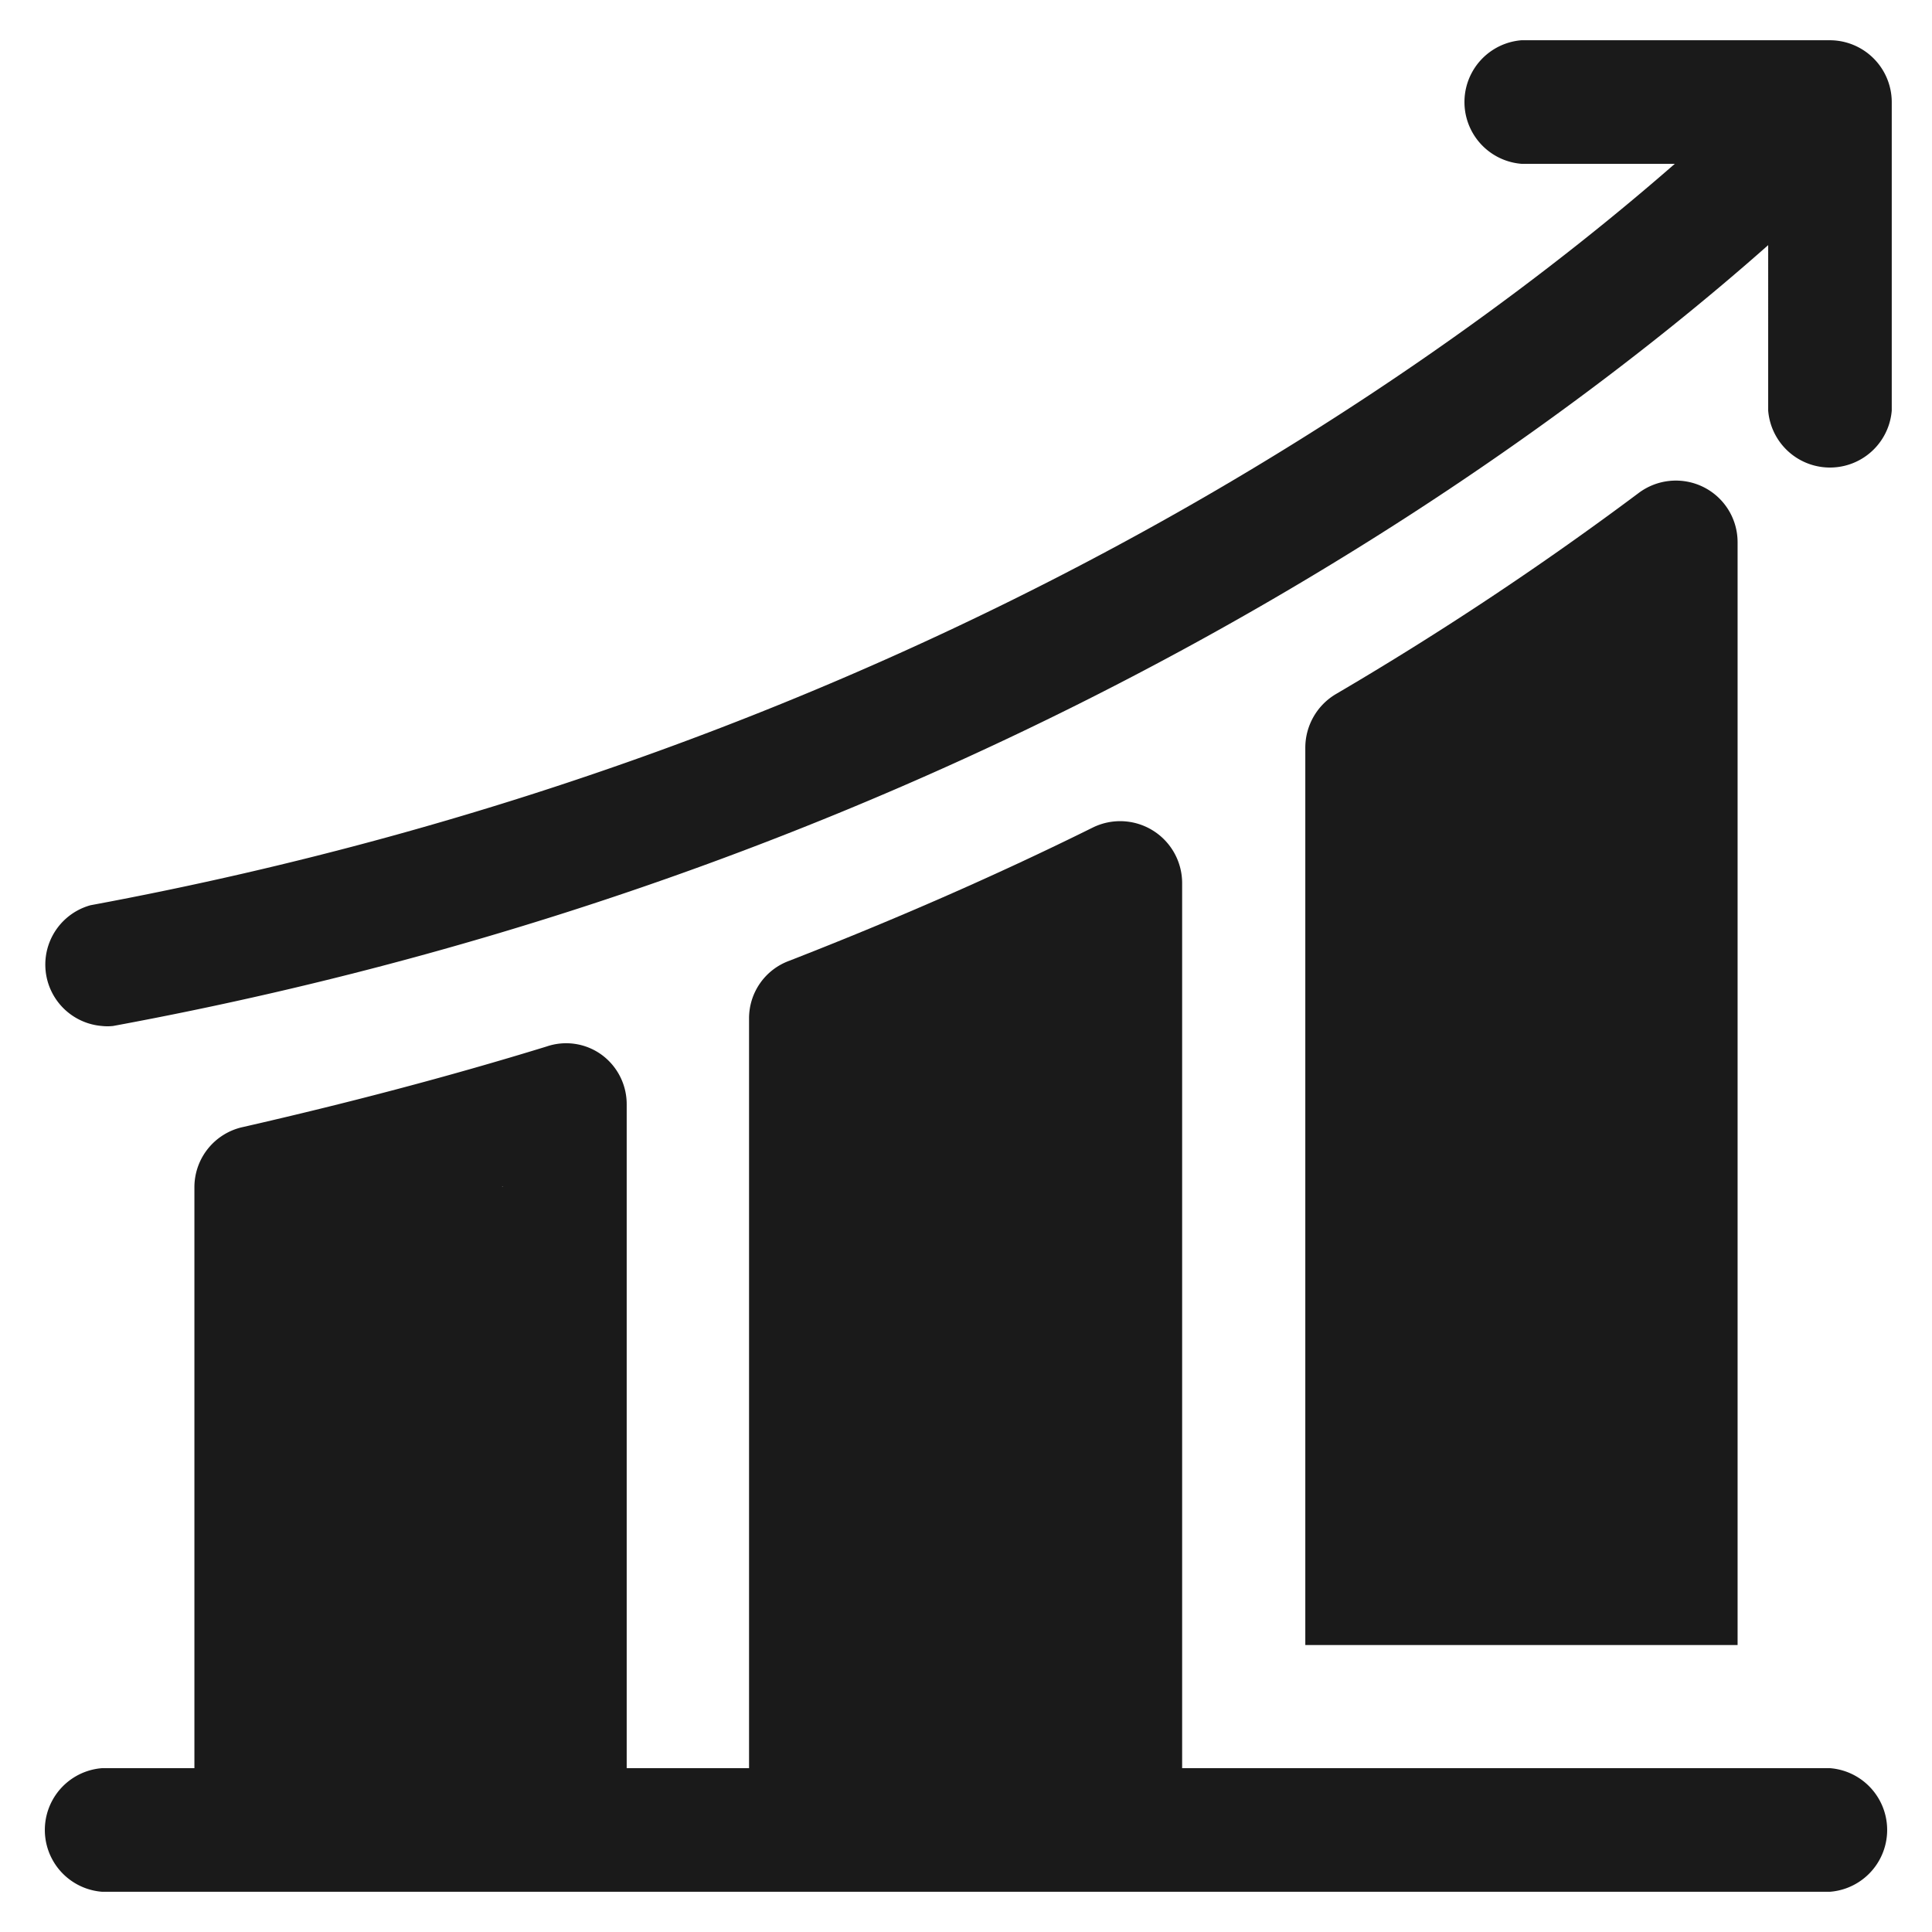 <svg xmlns="http://www.w3.org/2000/svg" id="Layer_1" data-name="Layer 1" viewBox="0 0 48 48"><defs><style>.cls-1{fill:#1a1a1a;}</style></defs><path class="cls-1" d="M45.47,1H37.8a1.54,1.54,0,0,0,0,3.07h3.81C36.2,8.8,22.91,18.66,2.25,22.49a1.53,1.53,0,0,0,.28,3,1.27,1.27,0,0,0,.28,0c21.67-4,35.62-14.53,41.12-19.4V10.2a1.54,1.54,0,0,0,3.07,0V2.53A1.54,1.54,0,0,0,45.47,1Z"></path><path class="cls-1" d="M45.47,43.93H29.37v-22a1.54,1.54,0,0,0-2.22-1.37c-2.44,1.21-5,2.32-7.54,3.31a1.52,1.52,0,0,0-1,1.43V43.93H15.57V27.43a1.52,1.52,0,0,0-.63-1.23A1.5,1.5,0,0,0,13.58,26c-2.47.76-5,1.42-7.54,2a1.53,1.53,0,0,0-1.21,1.5V43.93H2.53a1.54,1.54,0,0,0,0,3.07H45.47a1.54,1.54,0,0,0,0-3.07ZM21.7,26.35c1.55-.62,3.09-1.28,4.6-2V43.93H21.7ZM7.9,30.67c1.54-.36,3.08-.75,4.6-1.19V43.93H7.9Z"></path><path class="cls-1" d="M42.32,12.1a1.54,1.54,0,0,0-1.61.15,80.89,80.89,0,0,1-7.53,5,1.55,1.55,0,0,0-.75,1.32V40.87H43.17V13.47A1.53,1.53,0,0,0,42.32,12.1Z"></path><rect class="cls-1" x="6.74" y="29.48" width="6.96" height="15.22"></rect><rect class="cls-1" x="20.52" y="24" width="6.96" height="20.7"></rect></svg>
